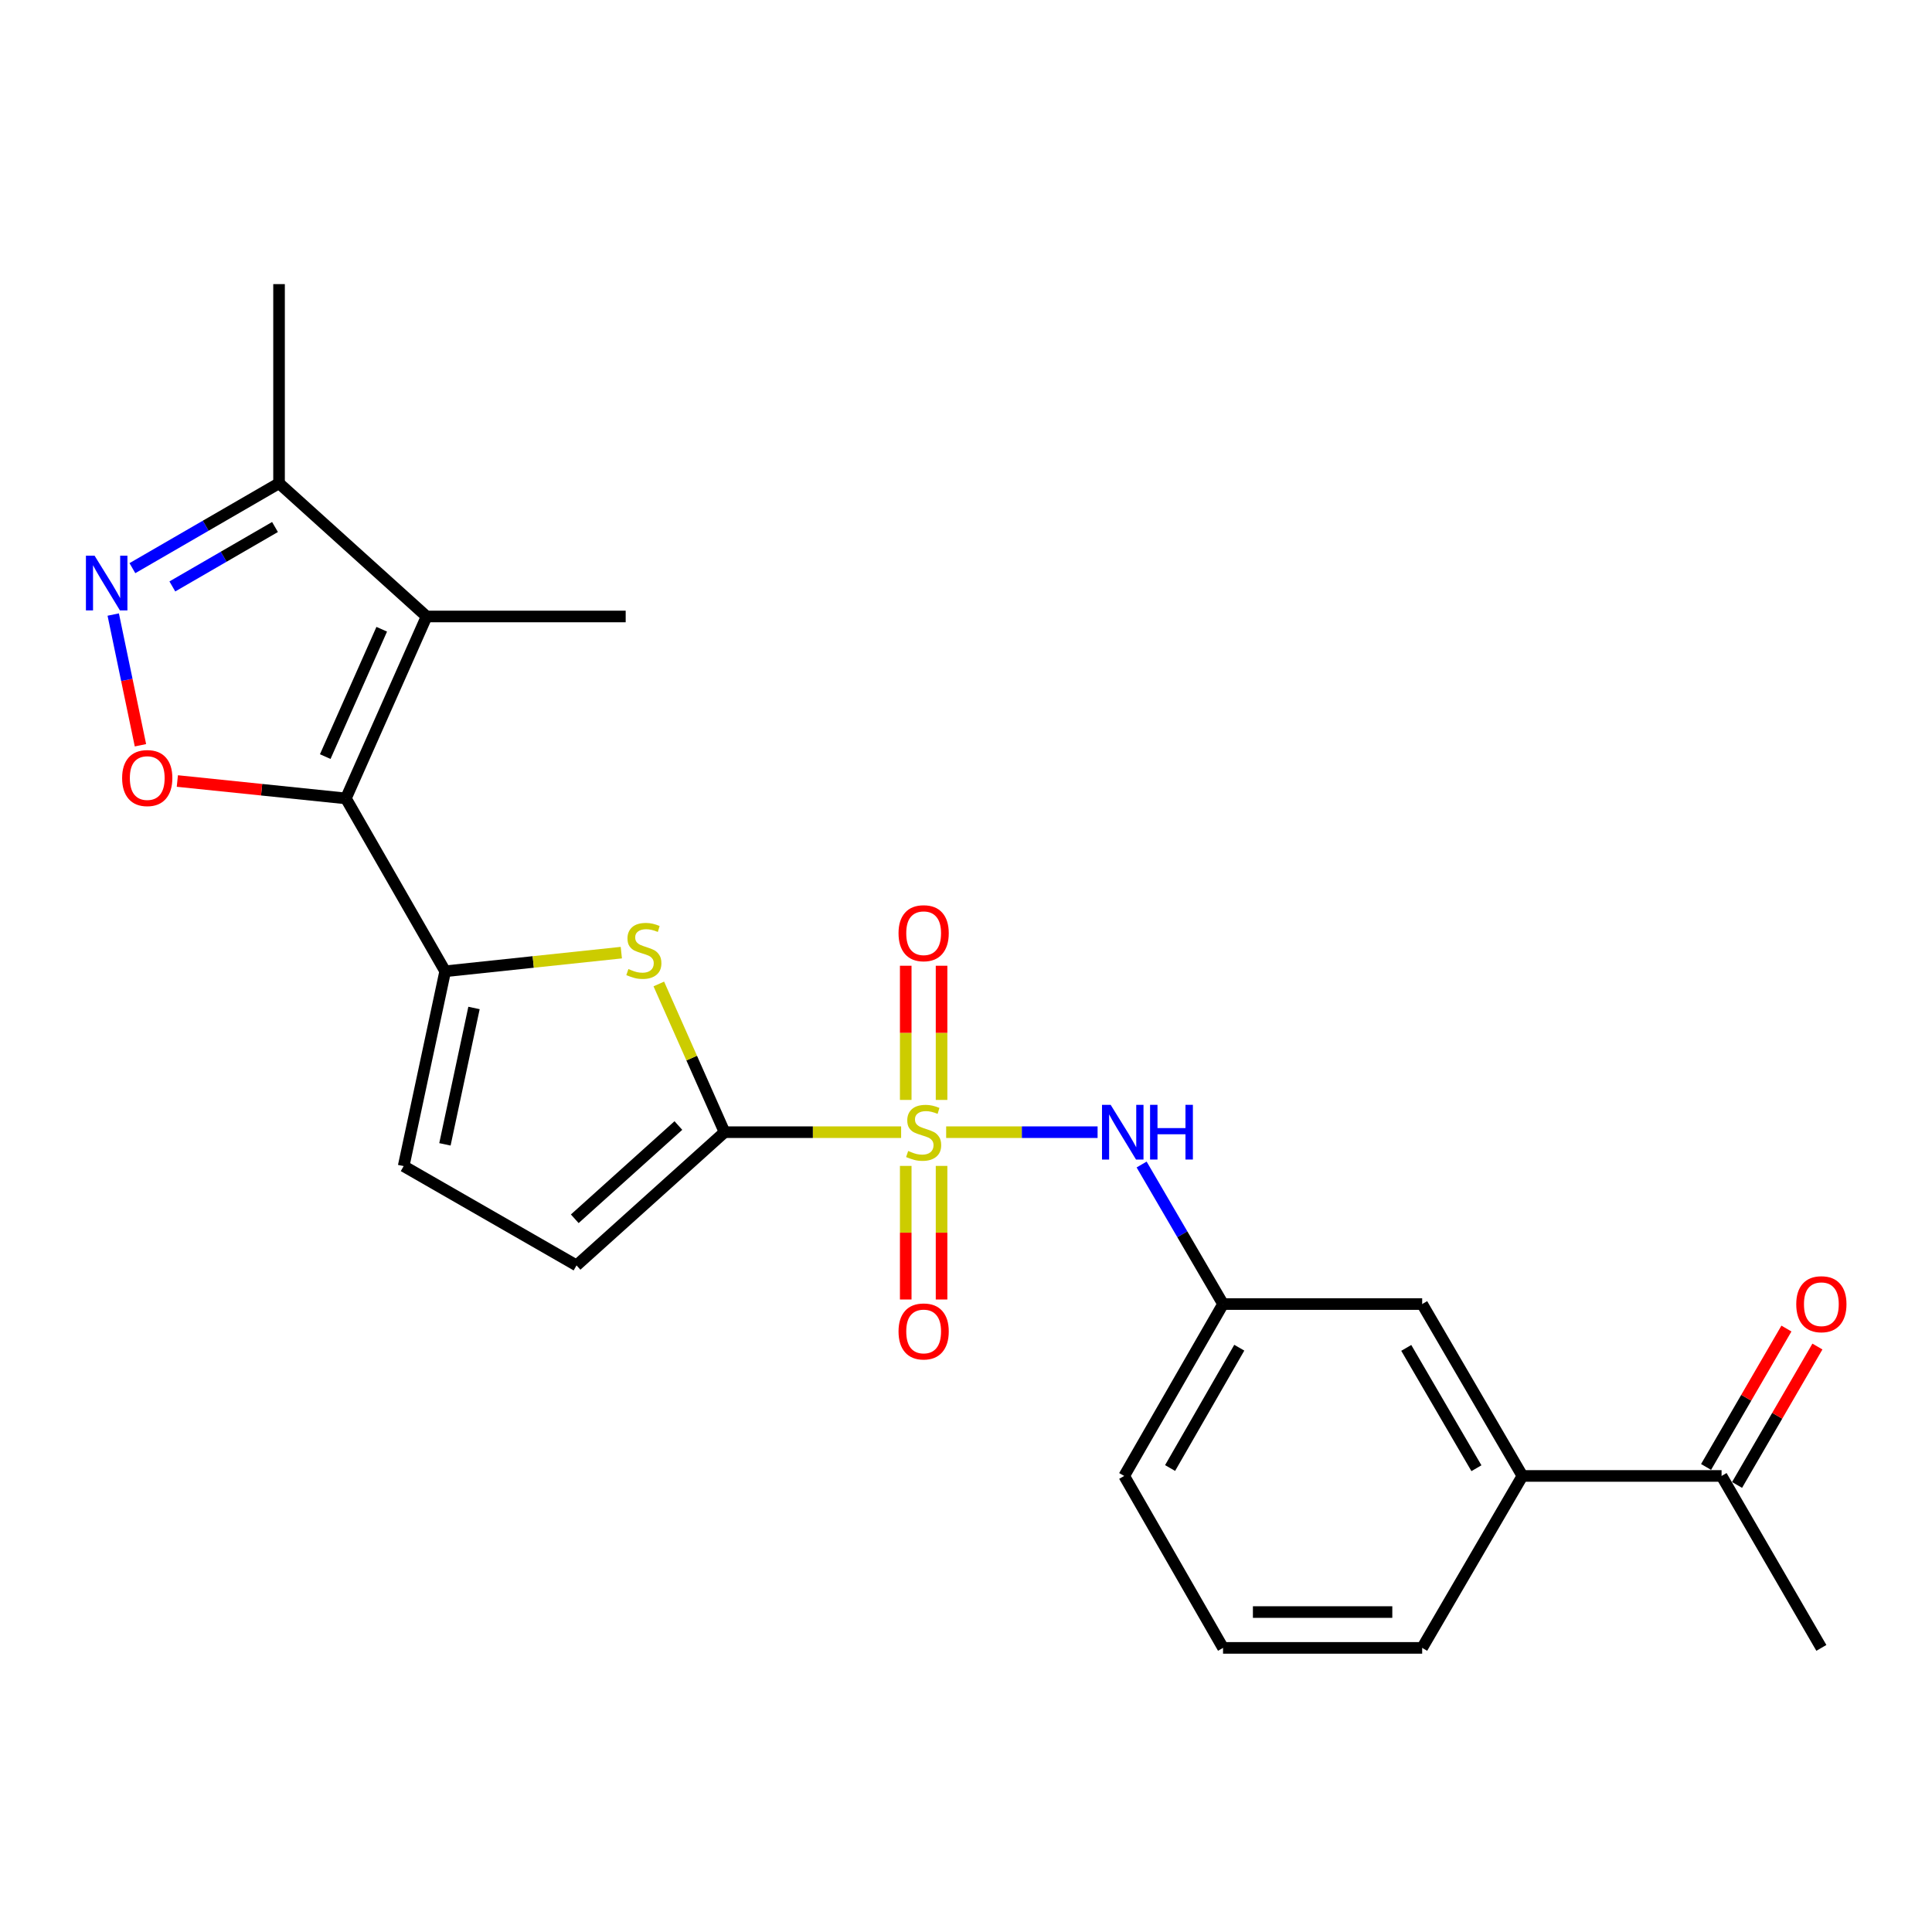 <?xml version='1.0' encoding='iso-8859-1'?>
<svg version='1.1' baseProfile='full'
              xmlns='http://www.w3.org/2000/svg'
                      xmlns:rdkit='http://www.rdkit.org/xml'
                      xmlns:xlink='http://www.w3.org/1999/xlink'
                  xml:space='preserve'
width='1000px' height='1000px' viewBox='0 0 1000 1000'>
<!-- END OF HEADER -->
<rect style='opacity:1.0;fill:#FFFFFF;stroke:none' width='1000' height='1000' x='0' y='0'> </rect>
<path class='bond-1' d='M 466.421,586.015 L 420.726,586.015' style='fill:none;fill-rule:evenodd;stroke:#CCCC00;stroke-width:6px;stroke-linecap:butt;stroke-linejoin:miter;stroke-opacity:1' />
<path class='bond-1' d='M 420.726,586.015 L 375.03,586.015' style='fill:none;fill-rule:evenodd;stroke:#000000;stroke-width:6px;stroke-linecap:butt;stroke-linejoin:miter;stroke-opacity:1' />
<path class='bond-7' d='M 489.734,586.015 L 528.922,586.015' style='fill:none;fill-rule:evenodd;stroke:#CCCC00;stroke-width:6px;stroke-linecap:butt;stroke-linejoin:miter;stroke-opacity:1' />
<path class='bond-7' d='M 528.922,586.015 L 568.11,586.015' style='fill:none;fill-rule:evenodd;stroke:#0000FF;stroke-width:6px;stroke-linecap:butt;stroke-linejoin:miter;stroke-opacity:1' />
<path class='bond-11' d='M 487.351,569.319 L 487.351,534.593' style='fill:none;fill-rule:evenodd;stroke:#CCCC00;stroke-width:6px;stroke-linecap:butt;stroke-linejoin:miter;stroke-opacity:1' />
<path class='bond-11' d='M 487.351,534.593 L 487.351,499.867' style='fill:none;fill-rule:evenodd;stroke:#FF0000;stroke-width:6px;stroke-linecap:butt;stroke-linejoin:miter;stroke-opacity:1' />
<path class='bond-11' d='M 468.804,569.319 L 468.804,534.593' style='fill:none;fill-rule:evenodd;stroke:#CCCC00;stroke-width:6px;stroke-linecap:butt;stroke-linejoin:miter;stroke-opacity:1' />
<path class='bond-11' d='M 468.804,534.593 L 468.804,499.867' style='fill:none;fill-rule:evenodd;stroke:#FF0000;stroke-width:6px;stroke-linecap:butt;stroke-linejoin:miter;stroke-opacity:1' />
<path class='bond-12' d='M 468.804,603.472 L 468.804,638.043' style='fill:none;fill-rule:evenodd;stroke:#CCCC00;stroke-width:6px;stroke-linecap:butt;stroke-linejoin:miter;stroke-opacity:1' />
<path class='bond-12' d='M 468.804,638.043 L 468.804,672.613' style='fill:none;fill-rule:evenodd;stroke:#FF0000;stroke-width:6px;stroke-linecap:butt;stroke-linejoin:miter;stroke-opacity:1' />
<path class='bond-12' d='M 487.351,603.472 L 487.351,638.043' style='fill:none;fill-rule:evenodd;stroke:#CCCC00;stroke-width:6px;stroke-linecap:butt;stroke-linejoin:miter;stroke-opacity:1' />
<path class='bond-12' d='M 487.351,638.043 L 487.351,672.613' style='fill:none;fill-rule:evenodd;stroke:#FF0000;stroke-width:6px;stroke-linecap:butt;stroke-linejoin:miter;stroke-opacity:1' />
<path class='bond-0' d='M 179.033,413.263 L 230.428,502.73' style='fill:none;fill-rule:evenodd;stroke:#000000;stroke-width:6px;stroke-linecap:butt;stroke-linejoin:miter;stroke-opacity:1' />
<path class='bond-3' d='M 179.033,413.263 L 220.804,319.087' style='fill:none;fill-rule:evenodd;stroke:#000000;stroke-width:6px;stroke-linecap:butt;stroke-linejoin:miter;stroke-opacity:1' />
<path class='bond-3' d='M 168.344,391.617 L 197.584,325.694' style='fill:none;fill-rule:evenodd;stroke:#000000;stroke-width:6px;stroke-linecap:butt;stroke-linejoin:miter;stroke-opacity:1' />
<path class='bond-5' d='M 179.033,413.263 L 135.414,408.757' style='fill:none;fill-rule:evenodd;stroke:#000000;stroke-width:6px;stroke-linecap:butt;stroke-linejoin:miter;stroke-opacity:1' />
<path class='bond-5' d='M 135.414,408.757 L 91.796,404.25' style='fill:none;fill-rule:evenodd;stroke:#FF0000;stroke-width:6px;stroke-linecap:butt;stroke-linejoin:miter;stroke-opacity:1' />
<path class='bond-4' d='M 375.03,586.015 L 358.016,547.66' style='fill:none;fill-rule:evenodd;stroke:#000000;stroke-width:6px;stroke-linecap:butt;stroke-linejoin:miter;stroke-opacity:1' />
<path class='bond-4' d='M 358.016,547.66 L 341.002,509.305' style='fill:none;fill-rule:evenodd;stroke:#CCCC00;stroke-width:6px;stroke-linecap:butt;stroke-linejoin:miter;stroke-opacity:1' />
<path class='bond-9' d='M 375.03,586.015 L 298.411,654.968' style='fill:none;fill-rule:evenodd;stroke:#000000;stroke-width:6px;stroke-linecap:butt;stroke-linejoin:miter;stroke-opacity:1' />
<path class='bond-9' d='M 351.13,582.572 L 297.498,630.839' style='fill:none;fill-rule:evenodd;stroke:#000000;stroke-width:6px;stroke-linecap:butt;stroke-linejoin:miter;stroke-opacity:1' />
<path class='bond-2' d='M 230.428,502.73 L 276.011,497.907' style='fill:none;fill-rule:evenodd;stroke:#000000;stroke-width:6px;stroke-linecap:butt;stroke-linejoin:miter;stroke-opacity:1' />
<path class='bond-2' d='M 276.011,497.907 L 321.593,493.084' style='fill:none;fill-rule:evenodd;stroke:#CCCC00;stroke-width:6px;stroke-linecap:butt;stroke-linejoin:miter;stroke-opacity:1' />
<path class='bond-24' d='M 230.428,502.73 L 208.934,603.573' style='fill:none;fill-rule:evenodd;stroke:#000000;stroke-width:6px;stroke-linecap:butt;stroke-linejoin:miter;stroke-opacity:1' />
<path class='bond-24' d='M 245.343,521.723 L 230.297,592.313' style='fill:none;fill-rule:evenodd;stroke:#000000;stroke-width:6px;stroke-linecap:butt;stroke-linejoin:miter;stroke-opacity:1' />
<path class='bond-8' d='M 220.804,319.087 L 144.433,250.135' style='fill:none;fill-rule:evenodd;stroke:#000000;stroke-width:6px;stroke-linecap:butt;stroke-linejoin:miter;stroke-opacity:1' />
<path class='bond-18' d='M 220.804,319.087 L 323.851,319.087' style='fill:none;fill-rule:evenodd;stroke:#000000;stroke-width:6px;stroke-linecap:butt;stroke-linejoin:miter;stroke-opacity:1' />
<path class='bond-6' d='M 72.694,385.745 L 65.651,351.918' style='fill:none;fill-rule:evenodd;stroke:#FF0000;stroke-width:6px;stroke-linecap:butt;stroke-linejoin:miter;stroke-opacity:1' />
<path class='bond-6' d='M 65.651,351.918 L 58.608,318.091' style='fill:none;fill-rule:evenodd;stroke:#0000FF;stroke-width:6px;stroke-linecap:butt;stroke-linejoin:miter;stroke-opacity:1' />
<path class='bond-26' d='M 68.53,294.078 L 106.481,272.106' style='fill:none;fill-rule:evenodd;stroke:#0000FF;stroke-width:6px;stroke-linecap:butt;stroke-linejoin:miter;stroke-opacity:1' />
<path class='bond-26' d='M 106.481,272.106 L 144.433,250.135' style='fill:none;fill-rule:evenodd;stroke:#000000;stroke-width:6px;stroke-linecap:butt;stroke-linejoin:miter;stroke-opacity:1' />
<path class='bond-26' d='M 89.208,303.537 L 115.774,288.157' style='fill:none;fill-rule:evenodd;stroke:#0000FF;stroke-width:6px;stroke-linecap:butt;stroke-linejoin:miter;stroke-opacity:1' />
<path class='bond-26' d='M 115.774,288.157 L 142.34,272.777' style='fill:none;fill-rule:evenodd;stroke:#000000;stroke-width:6px;stroke-linecap:butt;stroke-linejoin:miter;stroke-opacity:1' />
<path class='bond-15' d='M 590.9,602.75 L 611.973,638.864' style='fill:none;fill-rule:evenodd;stroke:#0000FF;stroke-width:6px;stroke-linecap:butt;stroke-linejoin:miter;stroke-opacity:1' />
<path class='bond-15' d='M 611.973,638.864 L 633.045,674.978' style='fill:none;fill-rule:evenodd;stroke:#000000;stroke-width:6px;stroke-linecap:butt;stroke-linejoin:miter;stroke-opacity:1' />
<path class='bond-20' d='M 144.433,250.135 L 144.433,147.056' style='fill:none;fill-rule:evenodd;stroke:#000000;stroke-width:6px;stroke-linecap:butt;stroke-linejoin:miter;stroke-opacity:1' />
<path class='bond-10' d='M 298.411,654.968 L 208.934,603.573' style='fill:none;fill-rule:evenodd;stroke:#000000;stroke-width:6px;stroke-linecap:butt;stroke-linejoin:miter;stroke-opacity:1' />
<path class='bond-13' d='M 788.003,763.95 L 736.113,674.978' style='fill:none;fill-rule:evenodd;stroke:#000000;stroke-width:6px;stroke-linecap:butt;stroke-linejoin:miter;stroke-opacity:1' />
<path class='bond-13' d='M 764.198,759.948 L 727.876,697.667' style='fill:none;fill-rule:evenodd;stroke:#000000;stroke-width:6px;stroke-linecap:butt;stroke-linejoin:miter;stroke-opacity:1' />
<path class='bond-14' d='M 788.003,763.95 L 891.081,763.95' style='fill:none;fill-rule:evenodd;stroke:#000000;stroke-width:6px;stroke-linecap:butt;stroke-linejoin:miter;stroke-opacity:1' />
<path class='bond-25' d='M 788.003,763.95 L 736.113,852.944' style='fill:none;fill-rule:evenodd;stroke:#000000;stroke-width:6px;stroke-linecap:butt;stroke-linejoin:miter;stroke-opacity:1' />
<path class='bond-17' d='M 899.101,768.606 L 919.896,732.786' style='fill:none;fill-rule:evenodd;stroke:#000000;stroke-width:6px;stroke-linecap:butt;stroke-linejoin:miter;stroke-opacity:1' />
<path class='bond-17' d='M 919.896,732.786 L 940.692,696.966' style='fill:none;fill-rule:evenodd;stroke:#FF0000;stroke-width:6px;stroke-linecap:butt;stroke-linejoin:miter;stroke-opacity:1' />
<path class='bond-17' d='M 883.061,759.294 L 903.857,723.474' style='fill:none;fill-rule:evenodd;stroke:#000000;stroke-width:6px;stroke-linecap:butt;stroke-linejoin:miter;stroke-opacity:1' />
<path class='bond-17' d='M 903.857,723.474 L 924.652,687.654' style='fill:none;fill-rule:evenodd;stroke:#FF0000;stroke-width:6px;stroke-linecap:butt;stroke-linejoin:miter;stroke-opacity:1' />
<path class='bond-23' d='M 891.081,763.95 L 942.734,852.944' style='fill:none;fill-rule:evenodd;stroke:#000000;stroke-width:6px;stroke-linecap:butt;stroke-linejoin:miter;stroke-opacity:1' />
<path class='bond-16' d='M 633.045,674.978 L 736.113,674.978' style='fill:none;fill-rule:evenodd;stroke:#000000;stroke-width:6px;stroke-linecap:butt;stroke-linejoin:miter;stroke-opacity:1' />
<path class='bond-22' d='M 633.045,674.978 L 581.887,763.95' style='fill:none;fill-rule:evenodd;stroke:#000000;stroke-width:6px;stroke-linecap:butt;stroke-linejoin:miter;stroke-opacity:1' />
<path class='bond-22' d='M 641.45,697.568 L 605.639,759.849' style='fill:none;fill-rule:evenodd;stroke:#000000;stroke-width:6px;stroke-linecap:butt;stroke-linejoin:miter;stroke-opacity:1' />
<path class='bond-19' d='M 736.113,852.944 L 633.045,852.944' style='fill:none;fill-rule:evenodd;stroke:#000000;stroke-width:6px;stroke-linecap:butt;stroke-linejoin:miter;stroke-opacity:1' />
<path class='bond-19' d='M 720.653,834.397 L 648.505,834.397' style='fill:none;fill-rule:evenodd;stroke:#000000;stroke-width:6px;stroke-linecap:butt;stroke-linejoin:miter;stroke-opacity:1' />
<path class='bond-21' d='M 633.045,852.944 L 581.887,763.95' style='fill:none;fill-rule:evenodd;stroke:#000000;stroke-width:6px;stroke-linecap:butt;stroke-linejoin:miter;stroke-opacity:1' />
<path  class='atom-0' d='M 470.077 595.735
Q 470.397 595.855, 471.717 596.415
Q 473.037 596.975, 474.477 597.335
Q 475.957 597.655, 477.397 597.655
Q 480.077 597.655, 481.637 596.375
Q 483.197 595.055, 483.197 592.775
Q 483.197 591.215, 482.397 590.255
Q 481.637 589.295, 480.437 588.775
Q 479.237 588.255, 477.237 587.655
Q 474.717 586.895, 473.197 586.175
Q 471.717 585.455, 470.637 583.935
Q 469.597 582.415, 469.597 579.855
Q 469.597 576.295, 471.997 574.095
Q 474.437 571.895, 479.237 571.895
Q 482.517 571.895, 486.237 573.455
L 485.317 576.535
Q 481.917 575.135, 479.357 575.135
Q 476.597 575.135, 475.077 576.295
Q 473.557 577.415, 473.597 579.375
Q 473.597 580.895, 474.357 581.815
Q 475.157 582.735, 476.277 583.255
Q 477.437 583.775, 479.357 584.375
Q 481.917 585.175, 483.437 585.975
Q 484.957 586.775, 486.037 588.415
Q 487.157 590.015, 487.157 592.775
Q 487.157 596.695, 484.517 598.815
Q 481.917 600.895, 477.557 600.895
Q 475.037 600.895, 473.117 600.335
Q 471.237 599.815, 468.997 598.895
L 470.077 595.735
' fill='#CCCC00'/>
<path  class='atom-5' d='M 325.259 501.57
Q 325.579 501.69, 326.899 502.25
Q 328.219 502.81, 329.659 503.17
Q 331.139 503.49, 332.579 503.49
Q 335.259 503.49, 336.819 502.21
Q 338.379 500.89, 338.379 498.61
Q 338.379 497.05, 337.579 496.09
Q 336.819 495.13, 335.619 494.61
Q 334.419 494.09, 332.419 493.49
Q 329.899 492.73, 328.379 492.01
Q 326.899 491.29, 325.819 489.77
Q 324.779 488.25, 324.779 485.69
Q 324.779 482.13, 327.179 479.93
Q 329.619 477.73, 334.419 477.73
Q 337.699 477.73, 341.419 479.29
L 340.499 482.37
Q 337.099 480.97, 334.539 480.97
Q 331.779 480.97, 330.259 482.13
Q 328.739 483.25, 328.779 485.21
Q 328.779 486.73, 329.539 487.65
Q 330.339 488.57, 331.459 489.09
Q 332.619 489.61, 334.539 490.21
Q 337.099 491.01, 338.619 491.81
Q 340.139 492.61, 341.219 494.25
Q 342.339 495.85, 342.339 498.61
Q 342.339 502.53, 339.699 504.65
Q 337.099 506.73, 332.739 506.73
Q 330.219 506.73, 328.299 506.17
Q 326.419 505.65, 324.179 504.73
L 325.259 501.57
' fill='#CCCC00'/>
<path  class='atom-6' d='M 63.212 402.72
Q 63.212 395.92, 66.572 392.12
Q 69.932 388.32, 76.212 388.32
Q 82.492 388.32, 85.852 392.12
Q 89.212 395.92, 89.212 402.72
Q 89.212 409.6, 85.812 413.52
Q 82.412 417.4, 76.212 417.4
Q 69.972 417.4, 66.572 413.52
Q 63.212 409.64, 63.212 402.72
M 76.212 414.2
Q 80.532 414.2, 82.852 411.32
Q 85.212 408.4, 85.212 402.72
Q 85.212 397.16, 82.852 394.36
Q 80.532 391.52, 76.212 391.52
Q 71.892 391.52, 69.532 394.32
Q 67.212 397.12, 67.212 402.72
Q 67.212 408.44, 69.532 411.32
Q 71.892 414.2, 76.212 414.2
' fill='#FF0000'/>
<path  class='atom-7' d='M 48.953 287.627
L 58.233 302.627
Q 59.153 304.107, 60.633 306.787
Q 62.113 309.467, 62.193 309.627
L 62.193 287.627
L 65.953 287.627
L 65.953 315.947
L 62.073 315.947
L 52.113 299.547
Q 50.953 297.627, 49.713 295.427
Q 48.513 293.227, 48.153 292.547
L 48.153 315.947
L 44.473 315.947
L 44.473 287.627
L 48.953 287.627
' fill='#0000FF'/>
<path  class='atom-8' d='M 574.875 571.855
L 584.155 586.855
Q 585.075 588.335, 586.555 591.015
Q 588.035 593.695, 588.115 593.855
L 588.115 571.855
L 591.875 571.855
L 591.875 600.175
L 587.995 600.175
L 578.035 583.775
Q 576.875 581.855, 575.635 579.655
Q 574.435 577.455, 574.075 576.775
L 574.075 600.175
L 570.395 600.175
L 570.395 571.855
L 574.875 571.855
' fill='#0000FF'/>
<path  class='atom-8' d='M 595.275 571.855
L 599.115 571.855
L 599.115 583.895
L 613.595 583.895
L 613.595 571.855
L 617.435 571.855
L 617.435 600.175
L 613.595 600.175
L 613.595 587.095
L 599.115 587.095
L 599.115 600.175
L 595.275 600.175
L 595.275 571.855
' fill='#0000FF'/>
<path  class='atom-12' d='M 465.077 483.027
Q 465.077 476.227, 468.437 472.427
Q 471.797 468.627, 478.077 468.627
Q 484.357 468.627, 487.717 472.427
Q 491.077 476.227, 491.077 483.027
Q 491.077 489.907, 487.677 493.827
Q 484.277 497.707, 478.077 497.707
Q 471.837 497.707, 468.437 493.827
Q 465.077 489.947, 465.077 483.027
M 478.077 494.507
Q 482.397 494.507, 484.717 491.627
Q 487.077 488.707, 487.077 483.027
Q 487.077 477.467, 484.717 474.667
Q 482.397 471.827, 478.077 471.827
Q 473.757 471.827, 471.397 474.627
Q 469.077 477.427, 469.077 483.027
Q 469.077 488.747, 471.397 491.627
Q 473.757 494.507, 478.077 494.507
' fill='#FF0000'/>
<path  class='atom-13' d='M 465.077 689.153
Q 465.077 682.353, 468.437 678.553
Q 471.797 674.753, 478.077 674.753
Q 484.357 674.753, 487.717 678.553
Q 491.077 682.353, 491.077 689.153
Q 491.077 696.033, 487.677 699.953
Q 484.277 703.833, 478.077 703.833
Q 471.837 703.833, 468.437 699.953
Q 465.077 696.073, 465.077 689.153
M 478.077 700.633
Q 482.397 700.633, 484.717 697.753
Q 487.077 694.833, 487.077 689.153
Q 487.077 683.593, 484.717 680.793
Q 482.397 677.953, 478.077 677.953
Q 473.757 677.953, 471.397 680.753
Q 469.077 683.553, 469.077 689.153
Q 469.077 694.873, 471.397 697.753
Q 473.757 700.633, 478.077 700.633
' fill='#FF0000'/>
<path  class='atom-18' d='M 929.734 675.058
Q 929.734 668.258, 933.094 664.458
Q 936.454 660.658, 942.734 660.658
Q 949.014 660.658, 952.374 664.458
Q 955.734 668.258, 955.734 675.058
Q 955.734 681.938, 952.334 685.858
Q 948.934 689.738, 942.734 689.738
Q 936.494 689.738, 933.094 685.858
Q 929.734 681.978, 929.734 675.058
M 942.734 686.538
Q 947.054 686.538, 949.374 683.658
Q 951.734 680.738, 951.734 675.058
Q 951.734 669.498, 949.374 666.698
Q 947.054 663.858, 942.734 663.858
Q 938.414 663.858, 936.054 666.658
Q 933.734 669.458, 933.734 675.058
Q 933.734 680.778, 936.054 683.658
Q 938.414 686.538, 942.734 686.538
' fill='#FF0000'/>
</svg>
